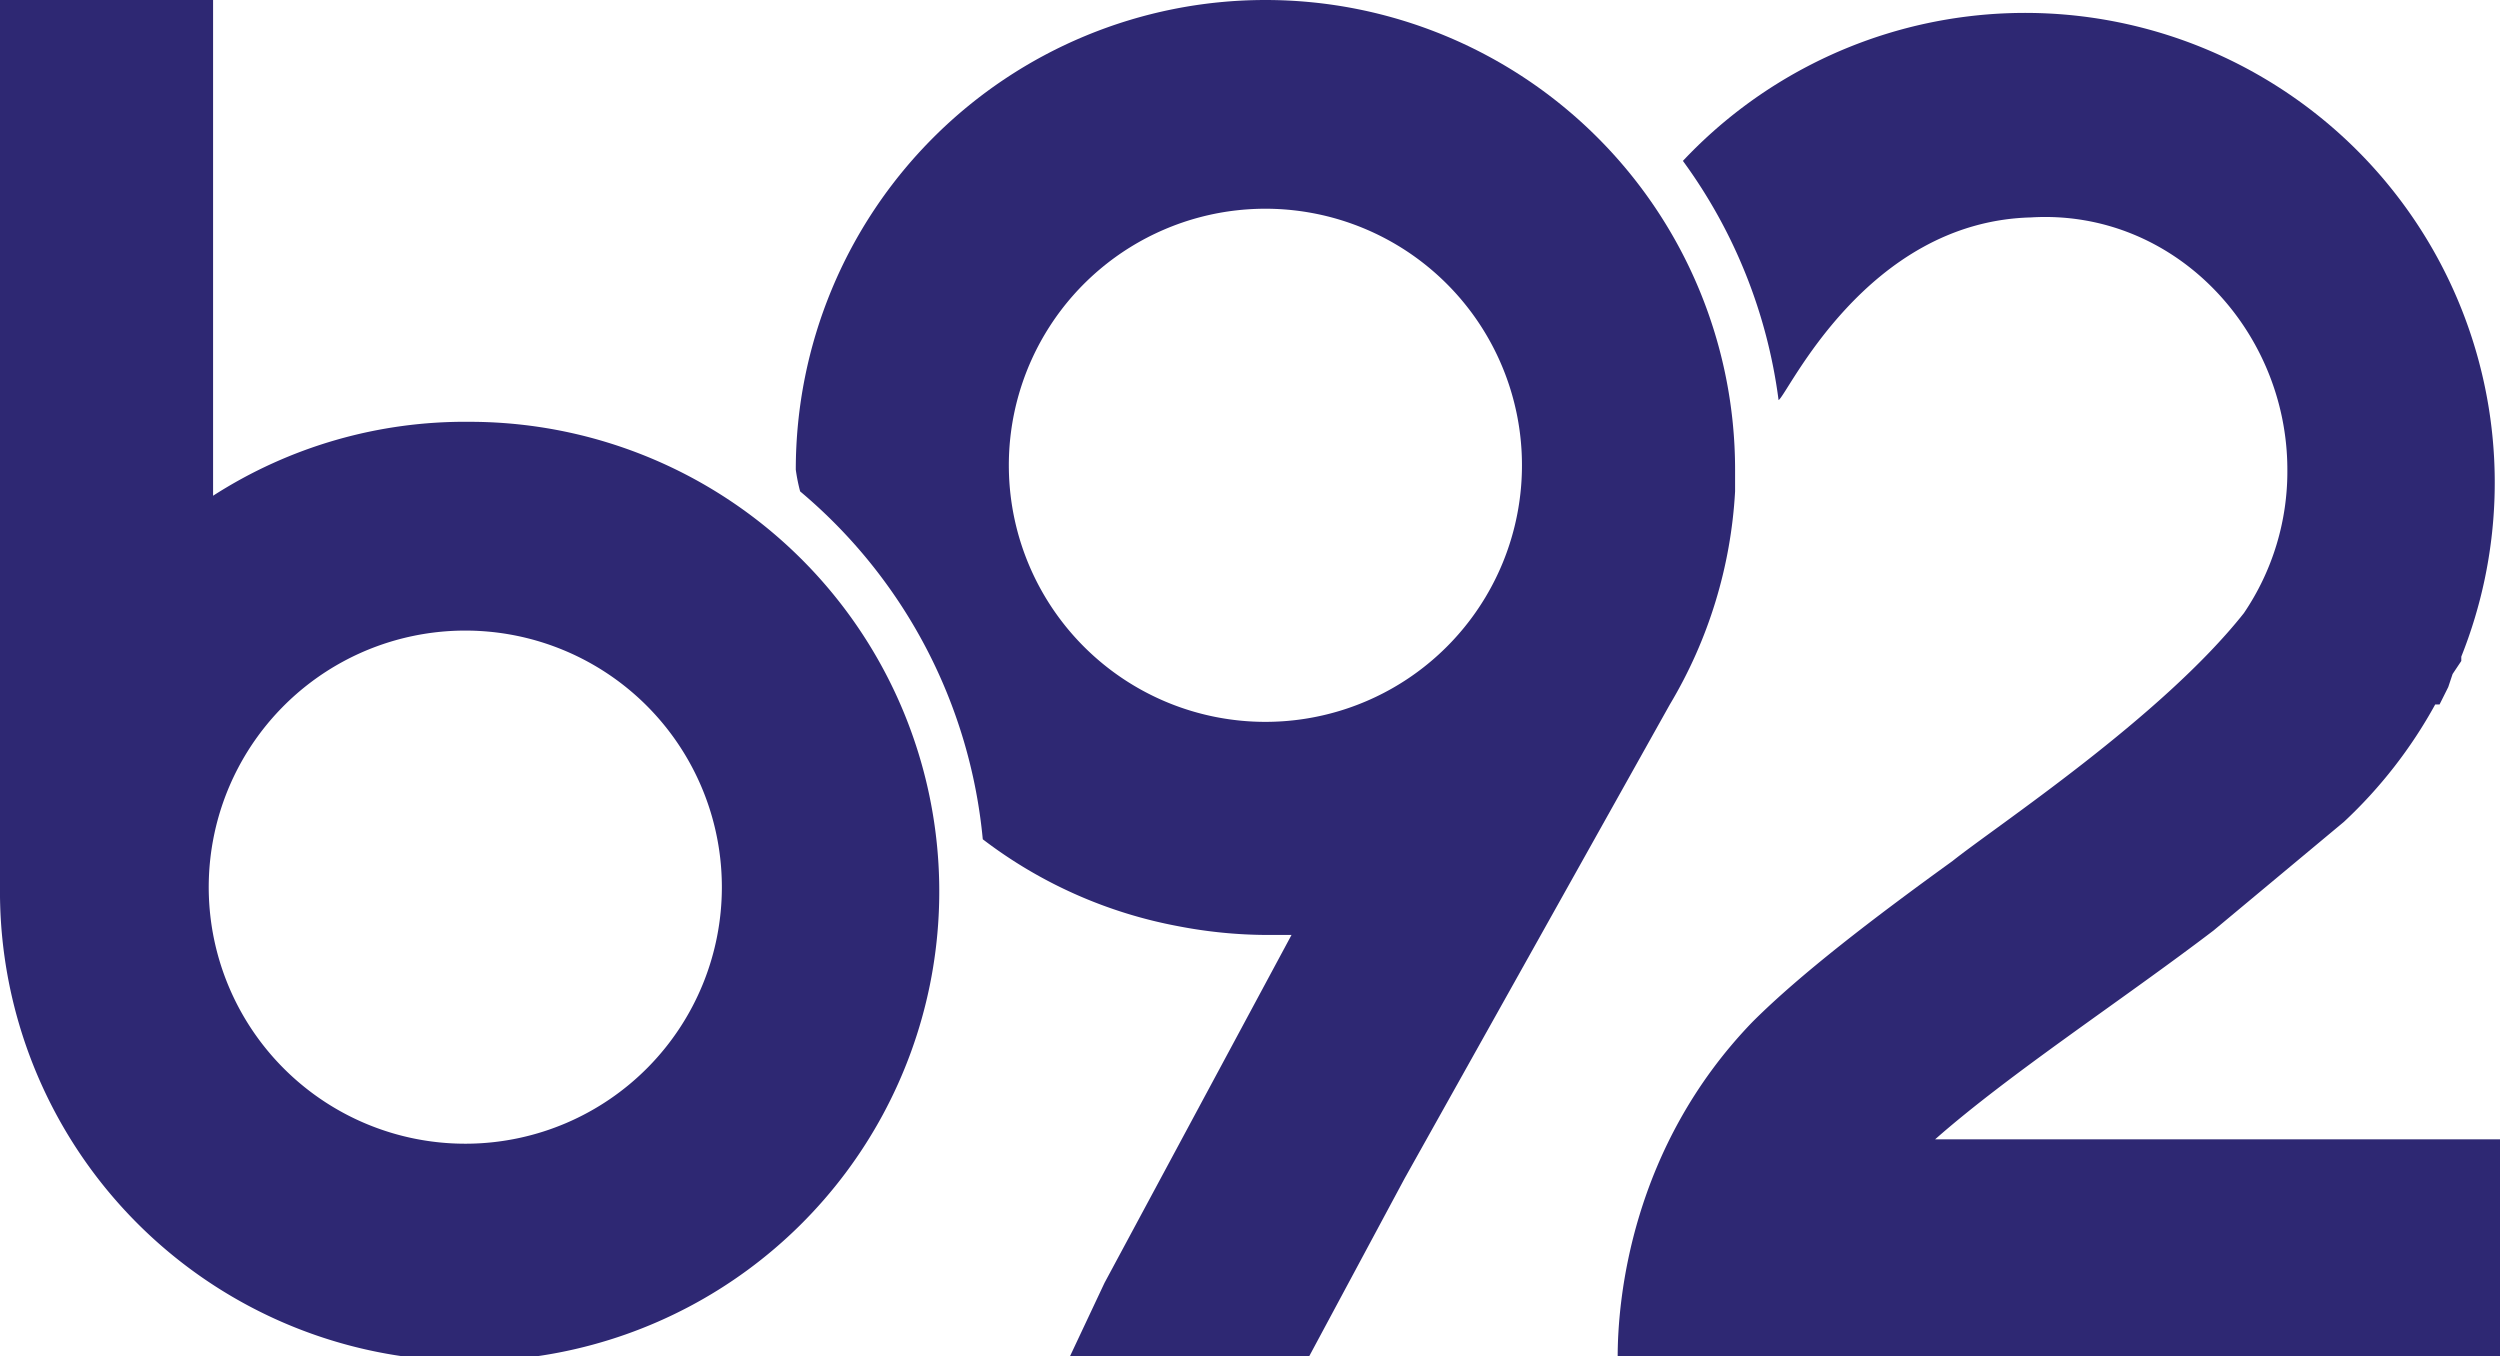 <svg viewBox="0 0 574.9 311.9" xmlns="http://www.w3.org/2000/svg"><g fill="#2e2873"><path d="m467 50c33-2 59 26 59 58a58 58 0 0 1 -10 33c-19 24-57 49-67 57-18 13-35 26-46 37-28 29-31 64-31 77h203v-50h-130c17-15 43-32 64-48l30-25a108 108 0 0 0 21-27h1l2-4 1-3 2-3v-1a108 108 0 0 0 -179-114 119 119 0 0 1 22 55c2-1 20-41 58-42zm-359 47a107 107 0 0 0 -59 17v-114h-49v204a108 108 0 1 0 108-107zm0 166a59 59 0 1 1 58-59 59 59 0 0 1 -58 59z"/><path d="m399 113v-2-1-1-1a108 108 0 0 0 -216 0 40 40 0 0 0 1 5 119 119 0 0 1 42 80 106 106 0 0 0 45 20 109 109 0 0 0 20 2h6l-43 80-8 17h55l22-41 61-109a107 107 0 0 0 15-49zm-167-5a59 59 0 1 1 59 58 59 59 0 0 1 -59-58z"/></g></svg>